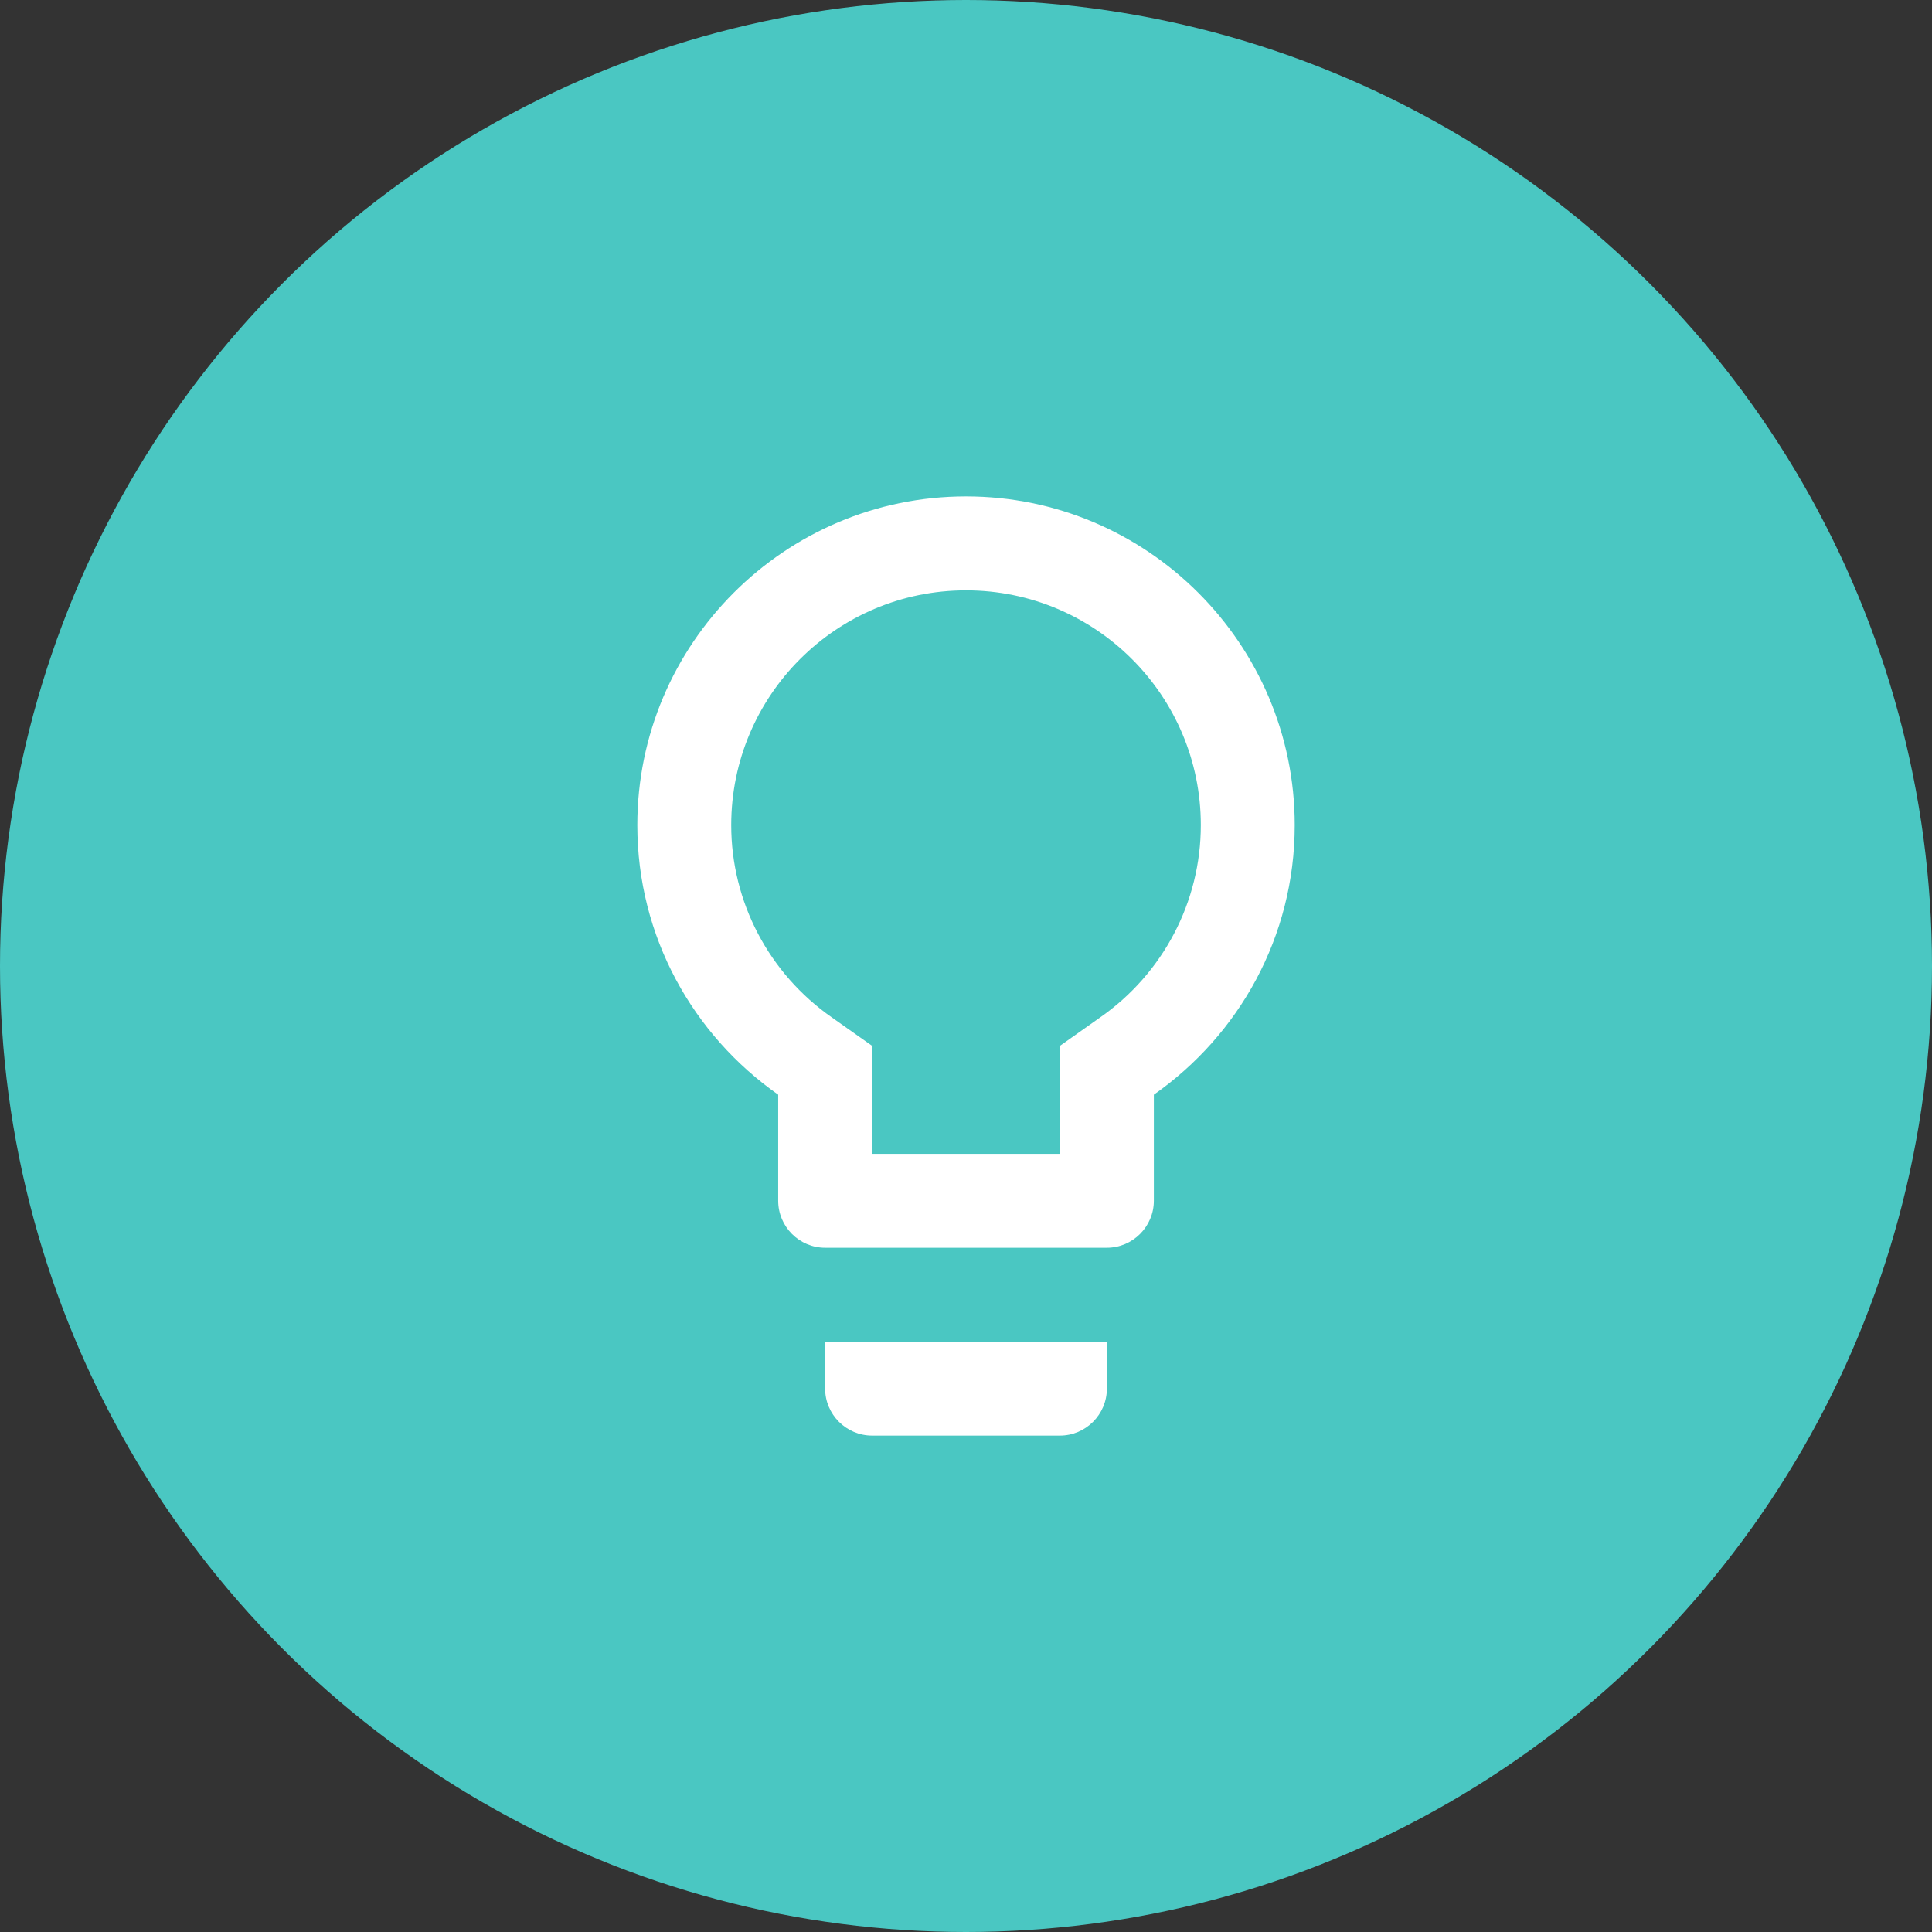 <svg width="48" height="48" viewBox="0 0 48 48" fill="none" xmlns="http://www.w3.org/2000/svg">
<rect x="0" y="0" width="48" height="48" fill="#333333" stroke="none"/>
<circle cx="24" cy="24" r="24" fill="#4AC7C2"/>
<path d="M20.5 34.5C20.5 35.142 21.025 35.667 21.667 35.667H26.334C26.975 35.667 27.5 35.142 27.5 34.5V33.333H20.5V34.5ZM24 12.333C19.497 12.333 15.834 15.997 15.834 20.5C15.834 23.277 17.222 25.715 19.334 27.197V29.833C19.334 30.475 19.858 31 20.5 31H27.5C28.142 31 28.667 30.475 28.667 29.833V27.197C30.779 25.715 32.167 23.277 32.167 20.5C32.167 15.997 28.503 12.333 24 12.333ZM27.325 25.283L26.334 25.983V28.667H21.667V25.983L20.675 25.283C19.1 24.187 18.167 22.402 18.167 20.5C18.167 17.28 20.78 14.667 24 14.667C27.22 14.667 29.834 17.28 29.834 20.5C29.834 22.402 28.9 24.187 27.325 25.283Z" fill="white"/>
</svg>
